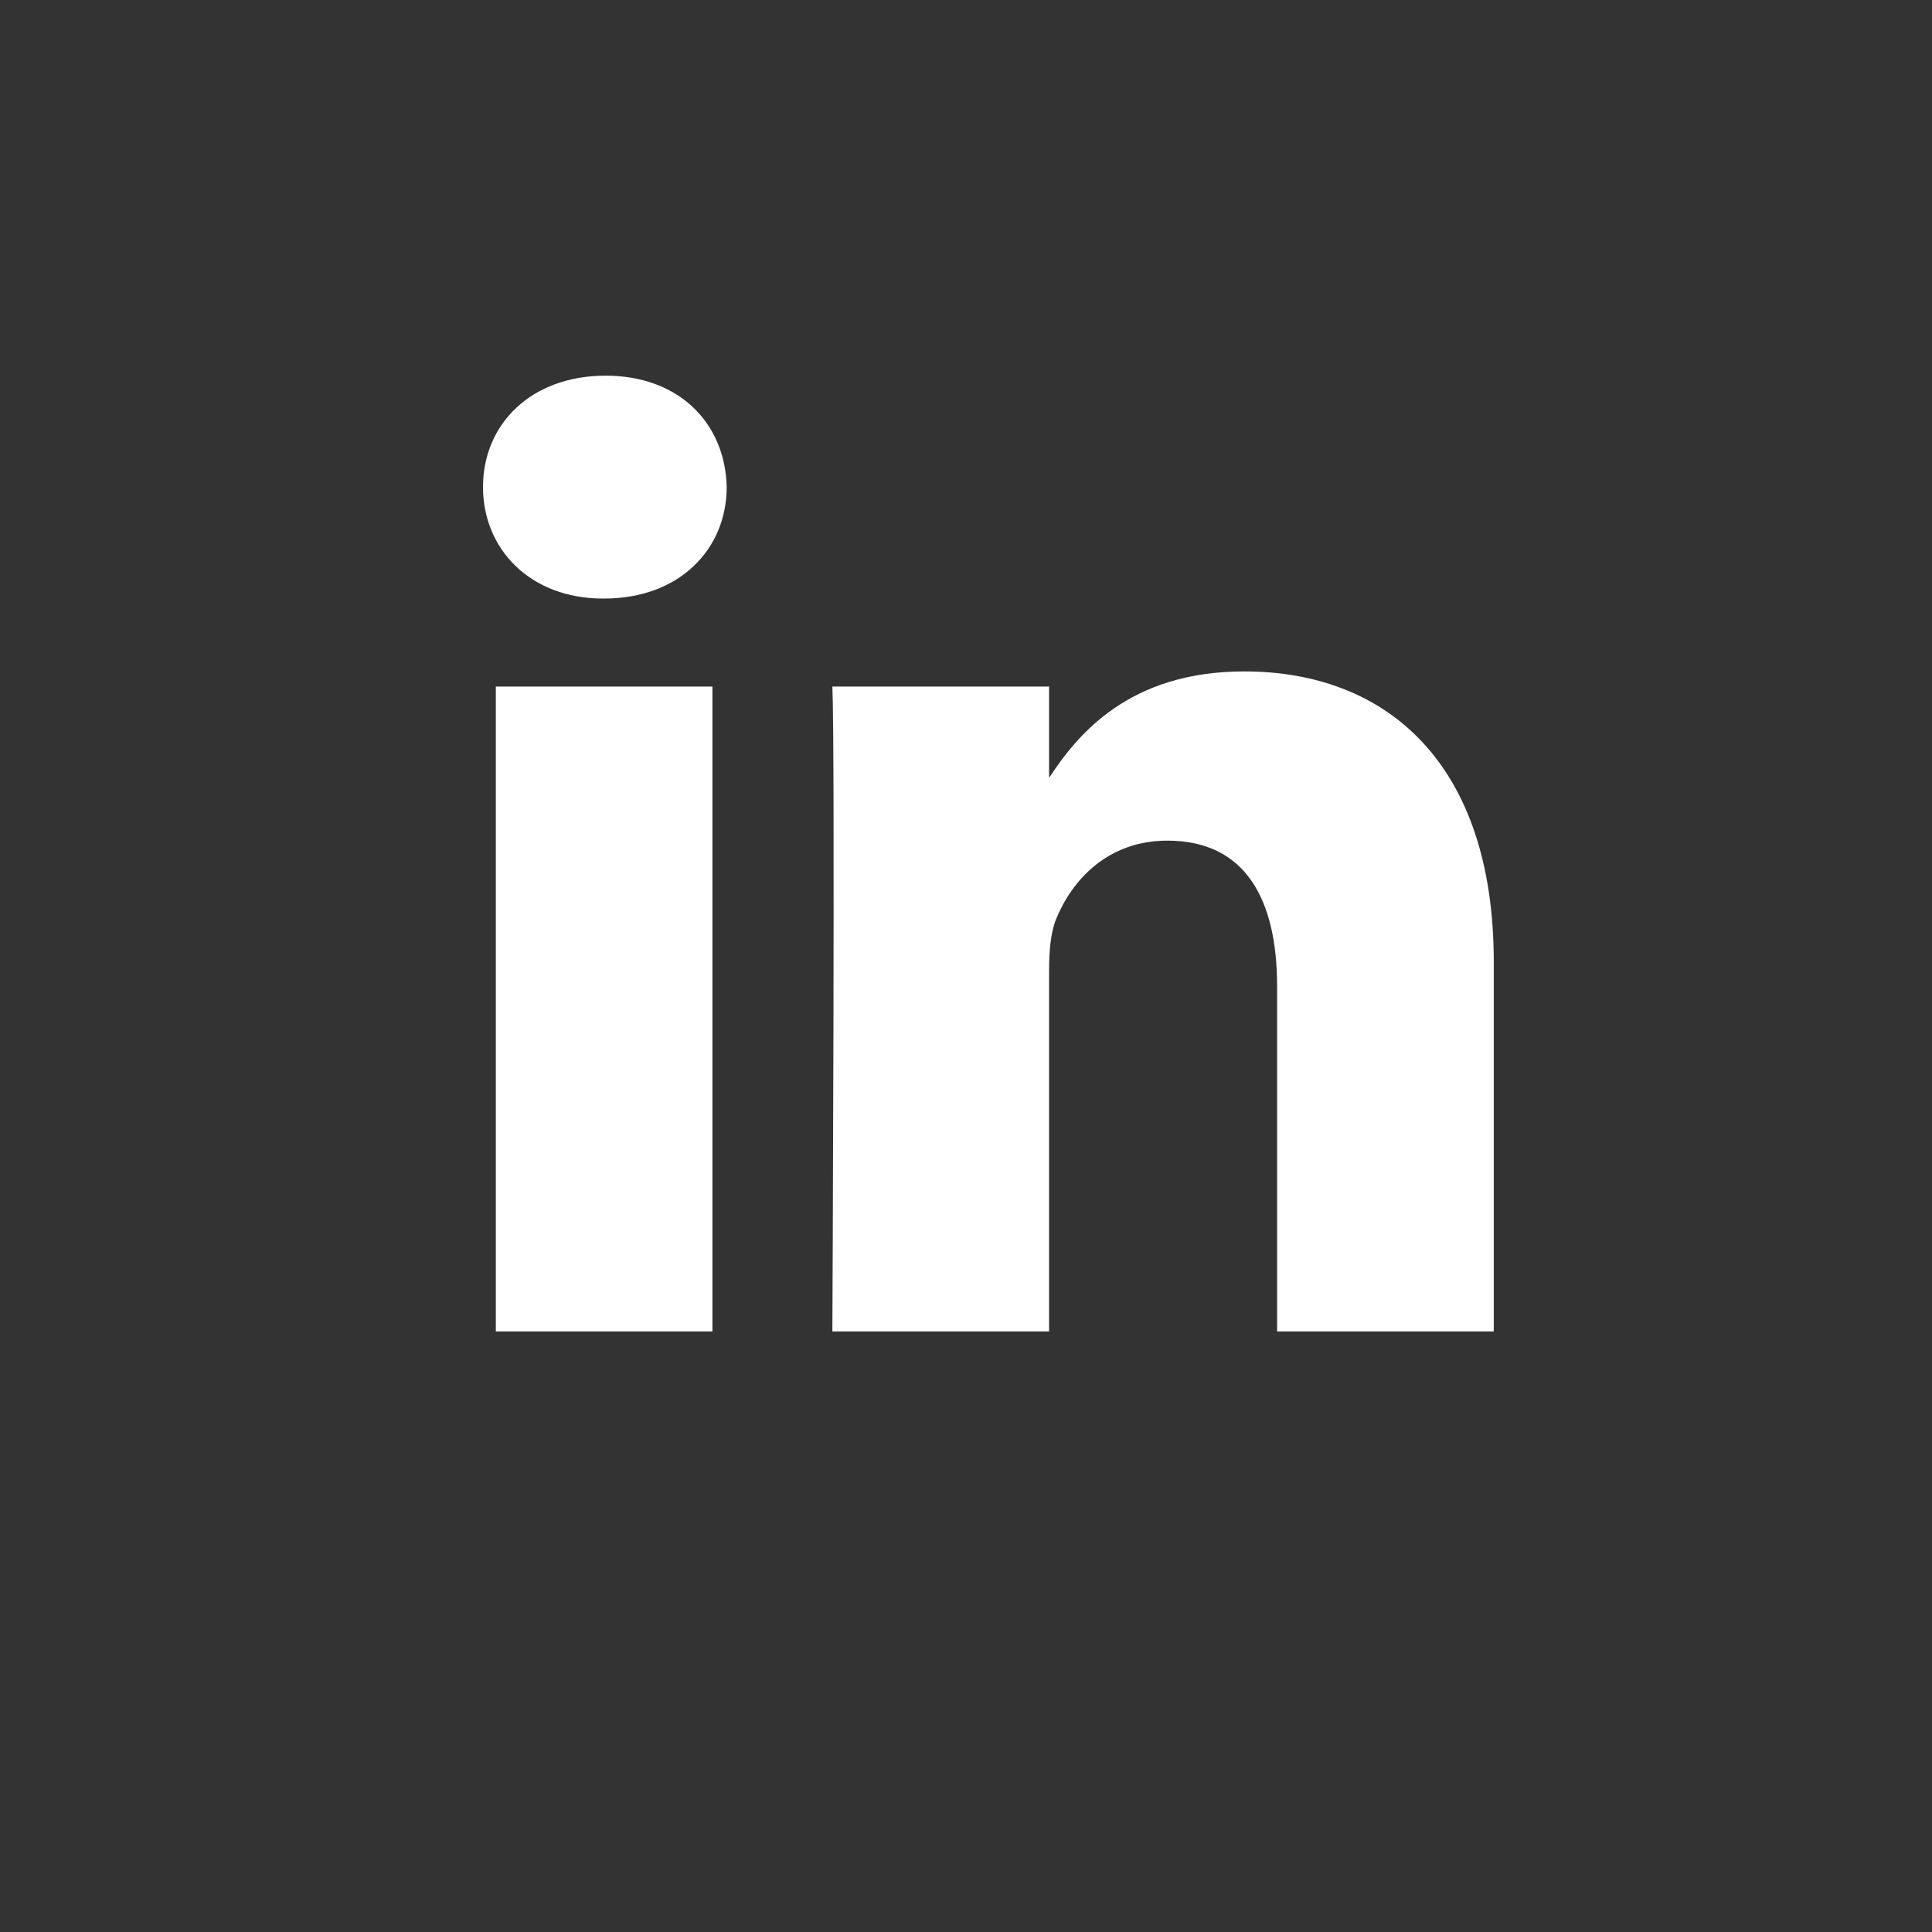 <svg width="36" height="36" viewBox="0 0 36 36" fill="none" xmlns="http://www.w3.org/2000/svg">
<rect x="0" y="0" width="36" height="36" fill="#333333" stroke="none"/>
<path fill-rule="evenodd" clip-rule="evenodd" d="M13.275 12.793V24.809H9.239V12.793H13.275ZM13.541 9.075C13.515 7.897 12.665 7 11.284 7C9.903 7 9 7.897 9 9.075C9 10.229 9.877 11.153 11.232 11.153H11.258C12.665 11.153 13.541 10.229 13.541 9.075ZM23.186 12.511C25.842 12.511 27.834 14.228 27.834 17.919V24.809H23.797V18.38C23.797 16.765 23.213 15.664 21.751 15.664C20.636 15.664 19.972 16.406 19.68 17.124C19.574 17.381 19.548 17.739 19.548 18.098V24.809H15.51C15.51 24.809 15.563 13.921 15.51 12.793H19.548V14.495C20.083 13.677 21.043 12.511 23.186 12.511Z" fill="white"/>
</svg>
